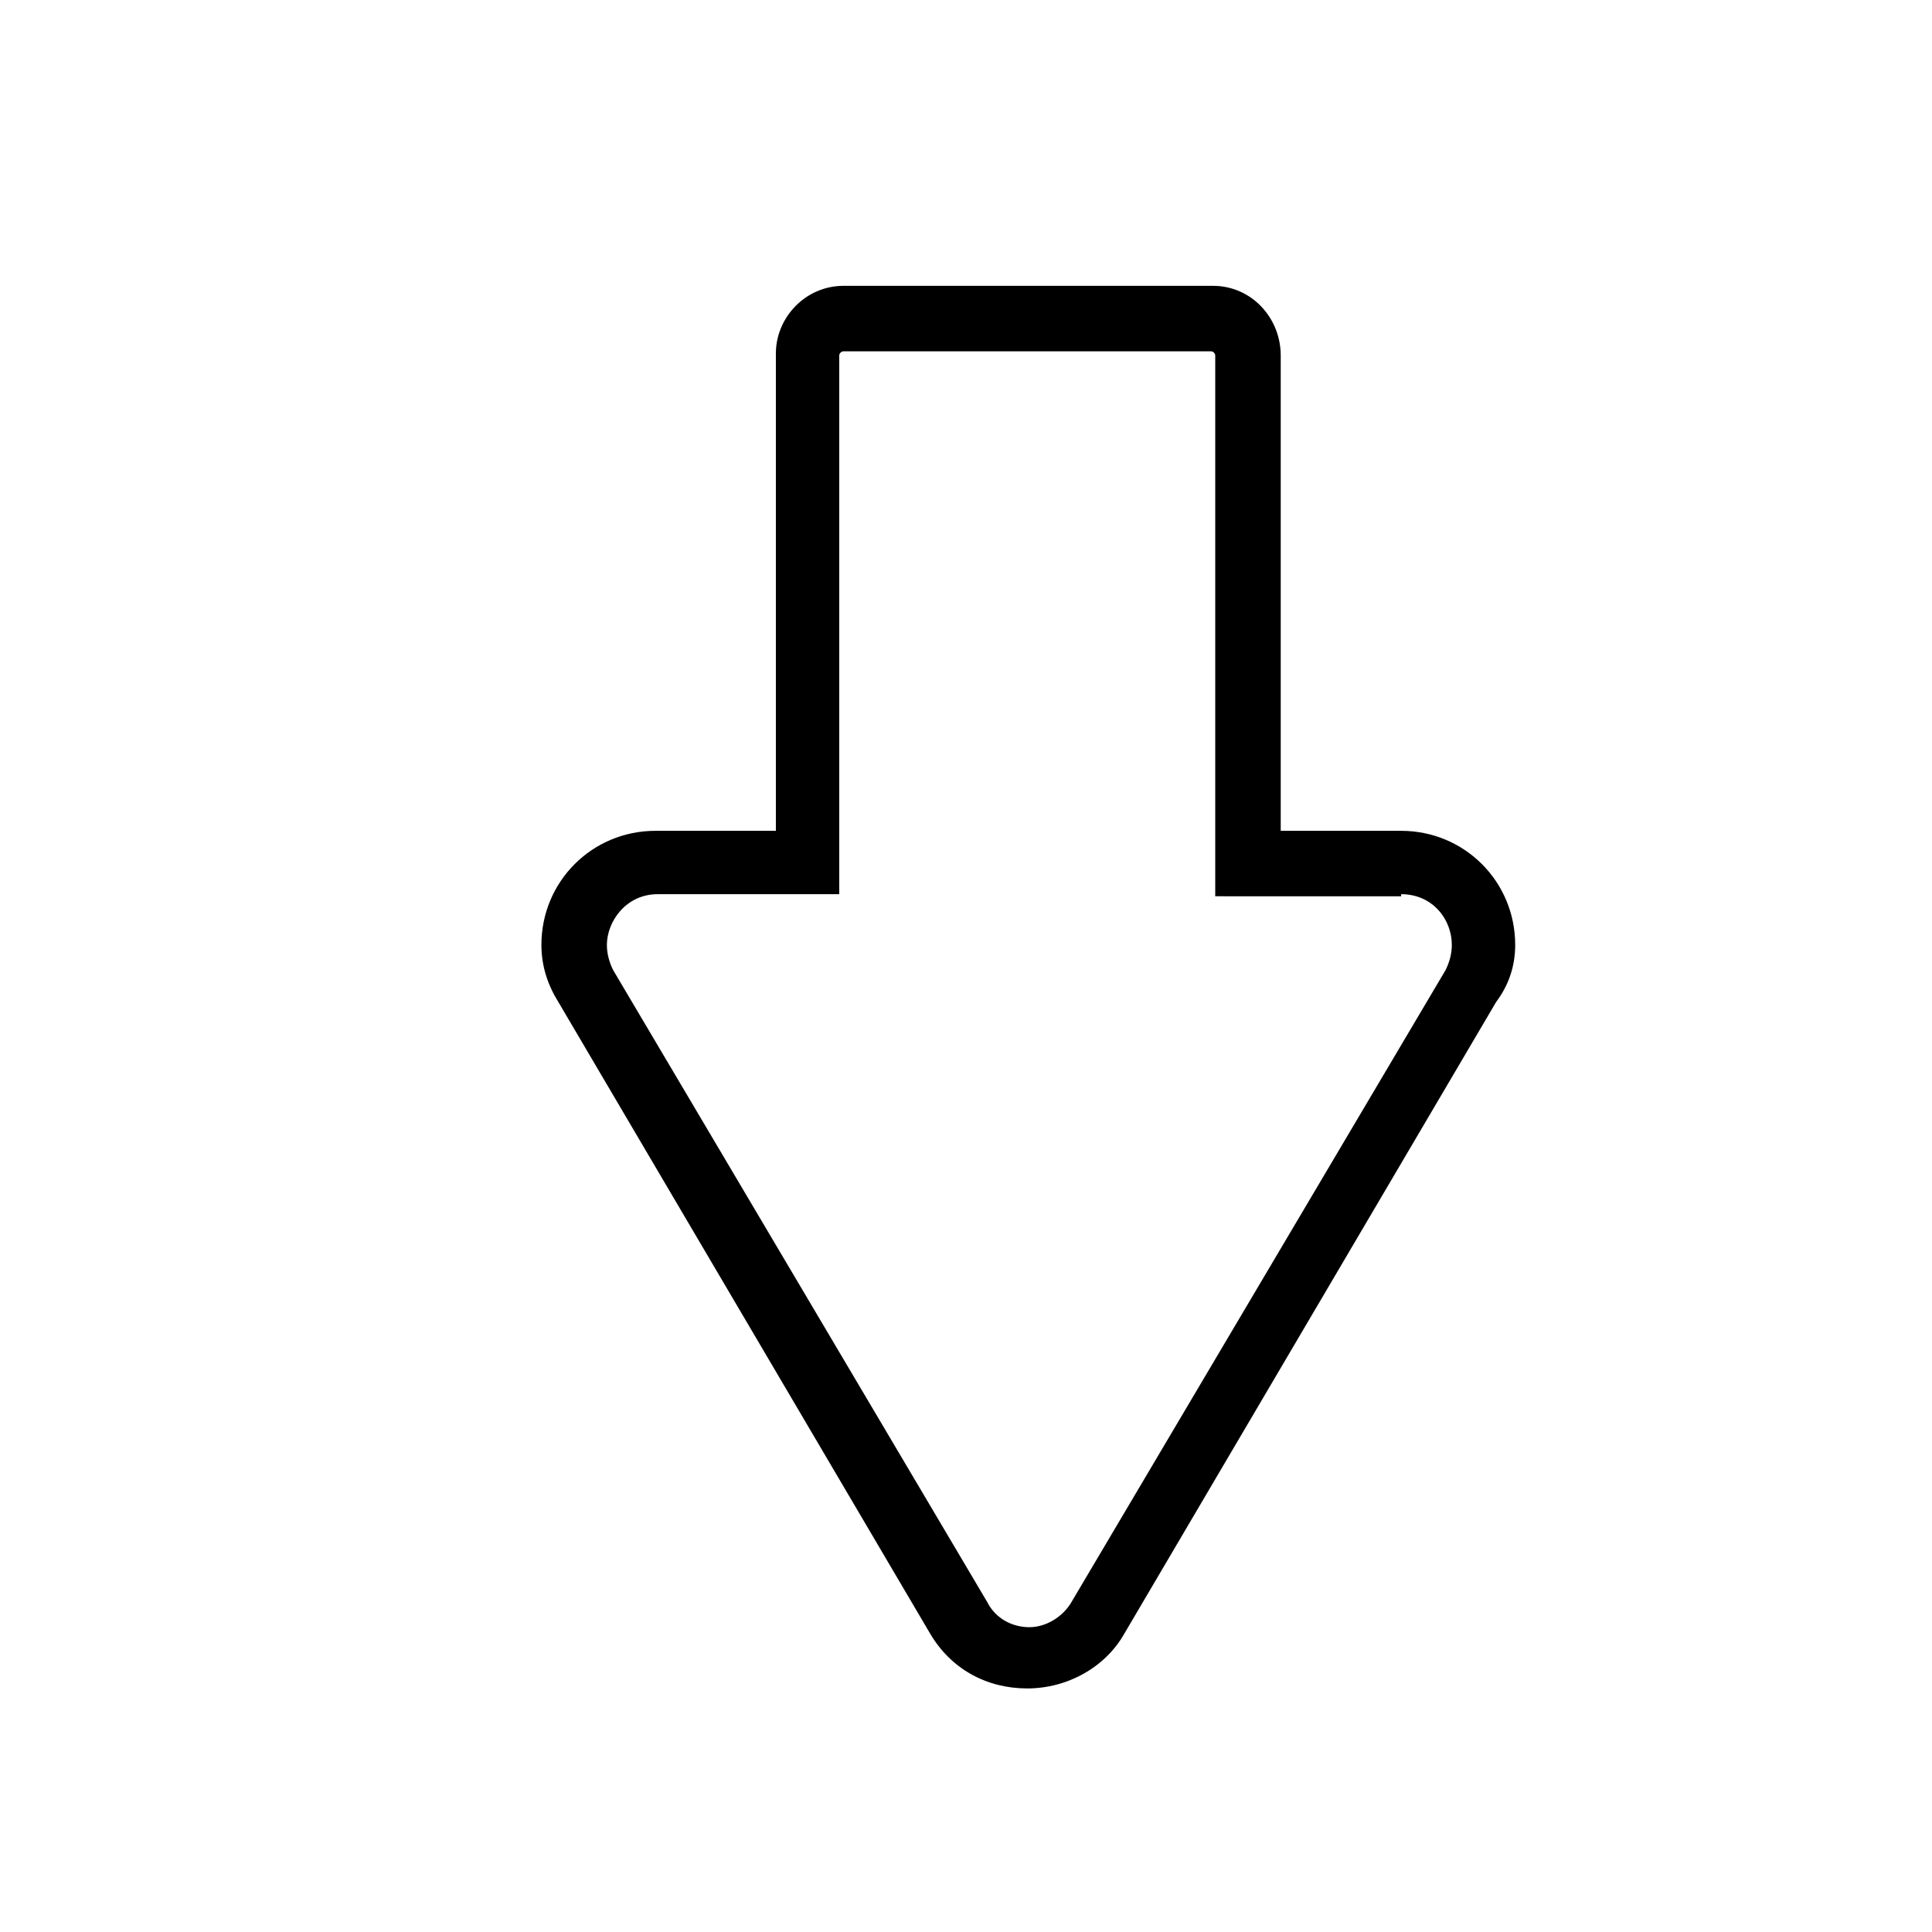 <?xml version="1.0" encoding="UTF-8"?>
<!-- Uploaded to: SVG Repo, www.svgrepo.com, Generator: SVG Repo Mixer Tools -->
<svg fill="#000000" width="800px" height="800px" version="1.1" viewBox="144 144 512 512" xmlns="http://www.w3.org/2000/svg">
 <path d="m465.49 219.75h-97.961c-10.078 0-17.914 8.398-17.914 17.914v126.51h-31.906c-16.793 0-30.23 13.434-30.23 30.23 0 5.598 1.68 10.637 4.477 15.113l98.523 167.38c5.598 9.516 15.113 14.555 25.75 14.555s20.711-5.598 25.75-14.555l98.523-167.38c3.359-4.481 5.039-9.516 5.039-15.113 0-16.793-13.434-30.23-30.23-30.23h-31.906v-125.95c0-10.074-7.836-18.473-17.914-18.473zm49.824 161.22c8.398 0 13.434 6.719 13.434 13.434 0 2.238-0.559 4.477-1.68 6.719l-99.082 167.38c-2.238 3.918-6.719 6.719-11.195 6.719-4.477 0-8.957-2.238-11.195-6.719l-99.082-167.38c-1.121-2.238-1.68-4.477-1.68-6.719 0-6.156 5.039-13.434 13.434-13.434h48.141v-142.75c0-0.559 0.559-1.121 1.121-1.121h97.402c0.559 0 1.121 0.559 1.121 1.121v143.3l49.262 0.004z"/>
</svg>